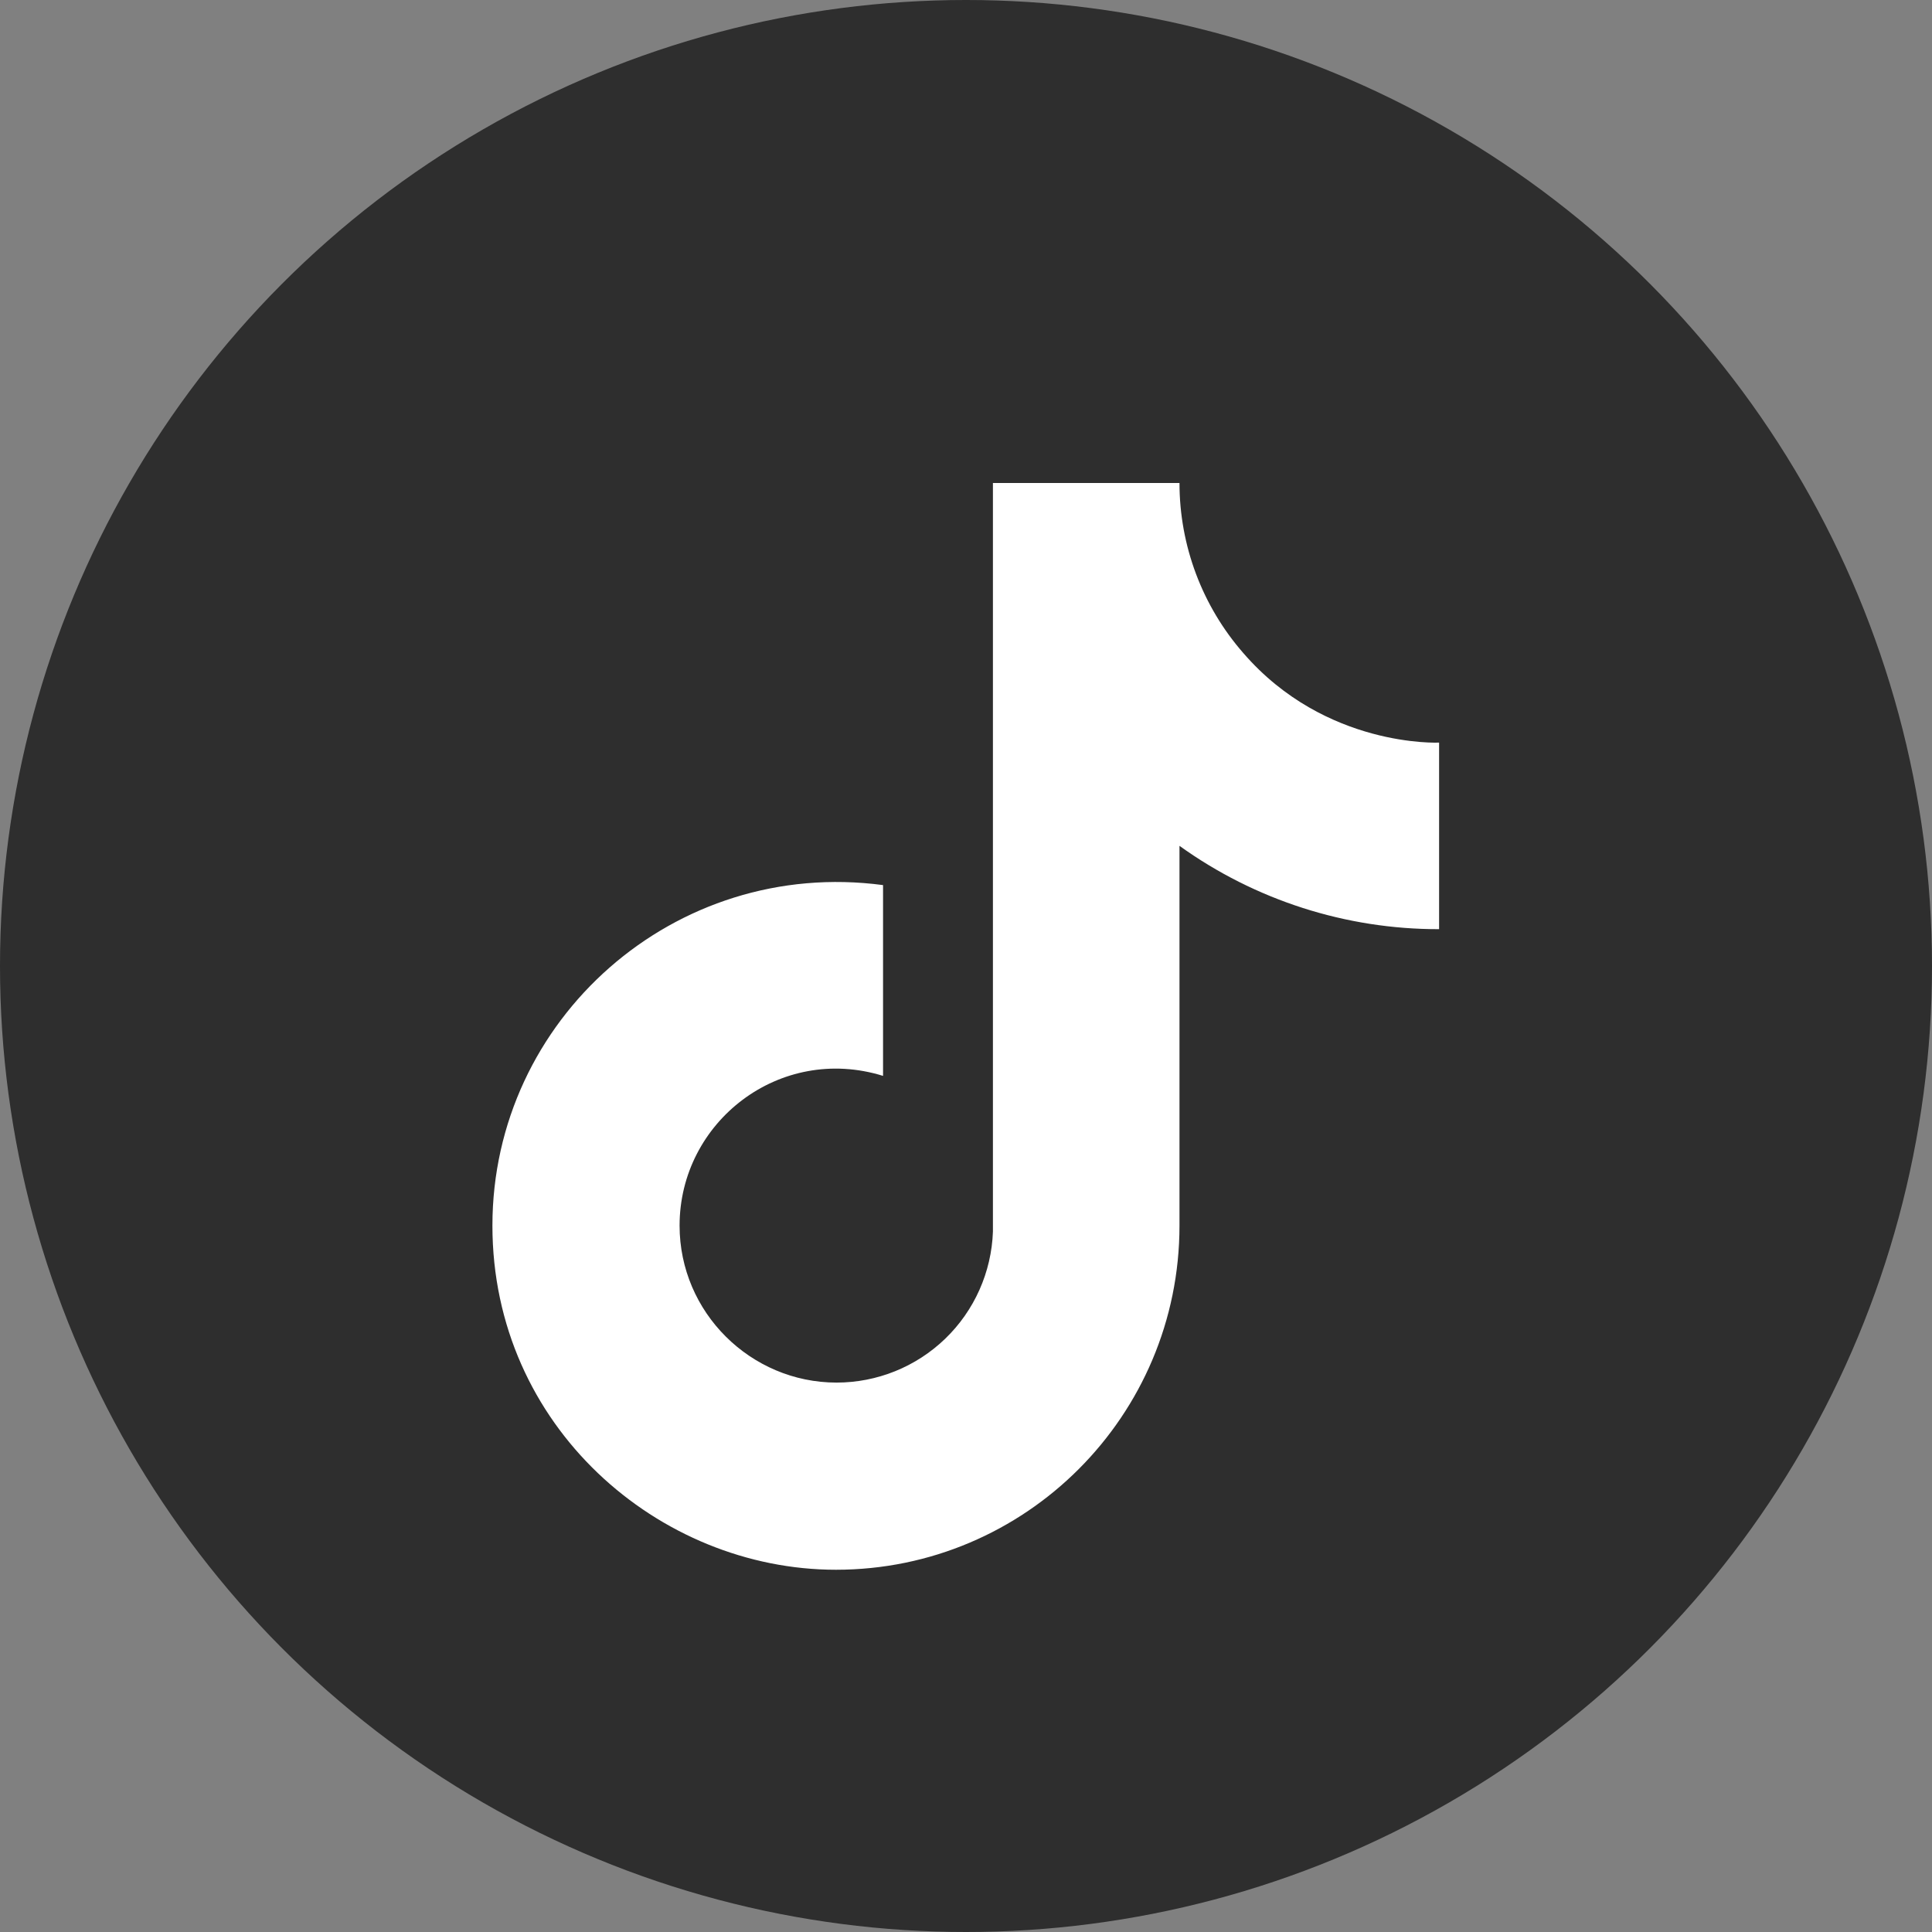 <svg width="32" height="32" viewBox="0 0 32 32" fill="none" xmlns="http://www.w3.org/2000/svg">
<rect x="0" y="0" width="32" height="32" fill="#808080" stroke="none"/>
<circle cx="16" cy="16" r="16" fill="#1A1A1A" fill-opacity="0.8"/>
<path d="M20.596 10.82C19.913 10.04 19.536 9.037 19.536 8H16.446V20.4C16.422 21.071 16.139 21.707 15.656 22.173C15.173 22.639 14.528 22.9 13.856 22.9C12.436 22.9 11.256 21.74 11.256 20.3C11.256 18.58 12.916 17.29 14.626 17.82V14.66C11.176 14.2 8.156 16.88 8.156 20.3C8.156 23.63 10.916 26 13.846 26C16.986 26 19.536 23.45 19.536 20.3V14.01C20.789 14.91 22.294 15.393 23.836 15.39V12.3C23.836 12.3 21.956 12.39 20.596 10.82Z" fill="white"/>
</svg>
